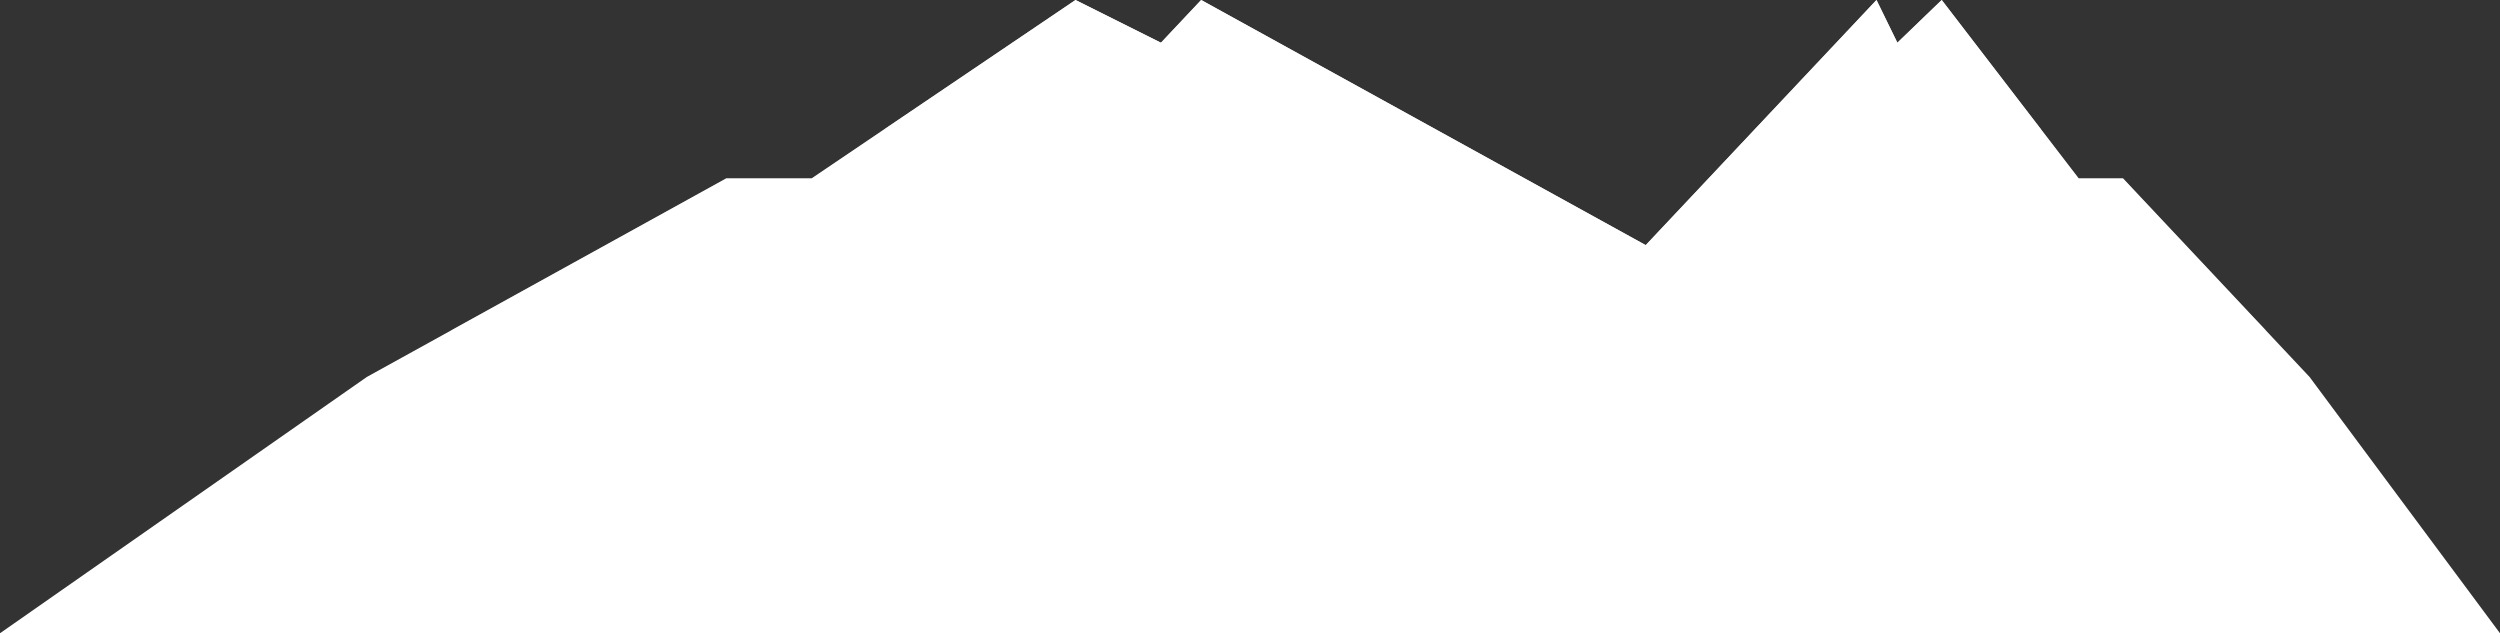 <svg width="100%" height="100%" xmlns="http://www.w3.org/2000/svg" viewBox="0 0 1980.575 501.676" style="vertical-align: middle; max-width: 100%; width: 100%;"><rect x="0" y="0" width="1980.575" height="501.676" fill="#333333" stroke="none"/><g><g><polygon points="290.654 298.617 575.335 141.345 643.022 141.345 852.054 0 919.74 33.843 951.593 0 1861.379 501.676 0 501.676 290.654 298.617" fill="rgb(255,255,255)"></polygon><g style="opacity:0.52"><path d="M476.677,274.064s-13.936,63.7,83.612,0S805.155,126.746,805.155,126.746L627.976,302.377S789.229,266.1,827.054,266.1s75.649,63.7,256.81,67.686c152.711,3.357,439.779,140.276,603.7,165.659L1076.051,491.6l688.642,8.839a357.611,357.611,0,0,1,78.166-8.972l1.391.767L951.593,0,919.74,33.843,852.054,0,643.022,141.345H575.335L357.8,261.524C412.911,265.51,476.677,274.064,476.677,274.064Z" fill="rgb(255, 255, 255)"></path></g><polygon points="235.752 332.46 0 501.676 0 501.676 235.752 332.46" fill="rgb(255, 255, 255)"></polygon><polygon points="1790.315 500.764 1861.379 501.676 1861.379 501.676 1790.315 500.764" fill="rgb(255, 255, 255)"></polygon><g style="opacity:0.52"><path d="M843.781,90.912l86.908-8.492s23.111,79.049,110.705,54.056c47.956,22.981,304.923,175.73,465.684,169.831L951.593,0,919.74,33.843,852.054,0,700.266,102.637Z" fill="rgb(255, 255, 255)"></path></g><polygon points="1829.7 298.617 1681.925 141.345 1646.789 141.345 1538.283 0 1503.148 33.843 1486.614 0 1014.354 501.676 1980.575 501.676 1829.7 298.617" fill="rgb(255,255,255)"></polygon><g style="opacity:0.52"><path d="M1733.137,274.064s7.234,63.7-43.4,0-127.107-147.318-127.107-147.318L1654.6,302.377S1570.9,266.1,1551.26,266.1s-39.269,63.7-133.307,67.686c-79.271,3.357-228.284,140.276-313.373,165.659l317.429-7.849-357.467,8.839a102.073,102.073,0,0,0-40.575-8.972l-.722.767L1486.613,0l16.535,33.843L1538.283,0l108.506,141.345h35.135l112.923,120.179C1766.237,265.51,1733.137,274.064,1733.137,274.064Z" fill="rgb(255, 255, 255)"></path></g><polygon points="1858.198 332.46 1980.575 501.676 1980.575 501.676 1858.198 332.46" fill="rgb(255, 255, 255)"></polygon><polygon points="1051.242 500.764 1014.354 501.676 1014.354 501.676 1051.242 500.764" fill="rgb(255, 255, 255)"></polygon><g style="opacity:0.52"><path d="M1542.577,90.912l-45.113-8.492s-12,79.049-57.466,54.056c-24.893,22.981-158.281,175.73-241.731,169.831L1486.613,0l16.535,33.843L1538.283,0l78.791,102.637Z" fill="rgb(255, 255, 255)"></path></g></g></g></svg>